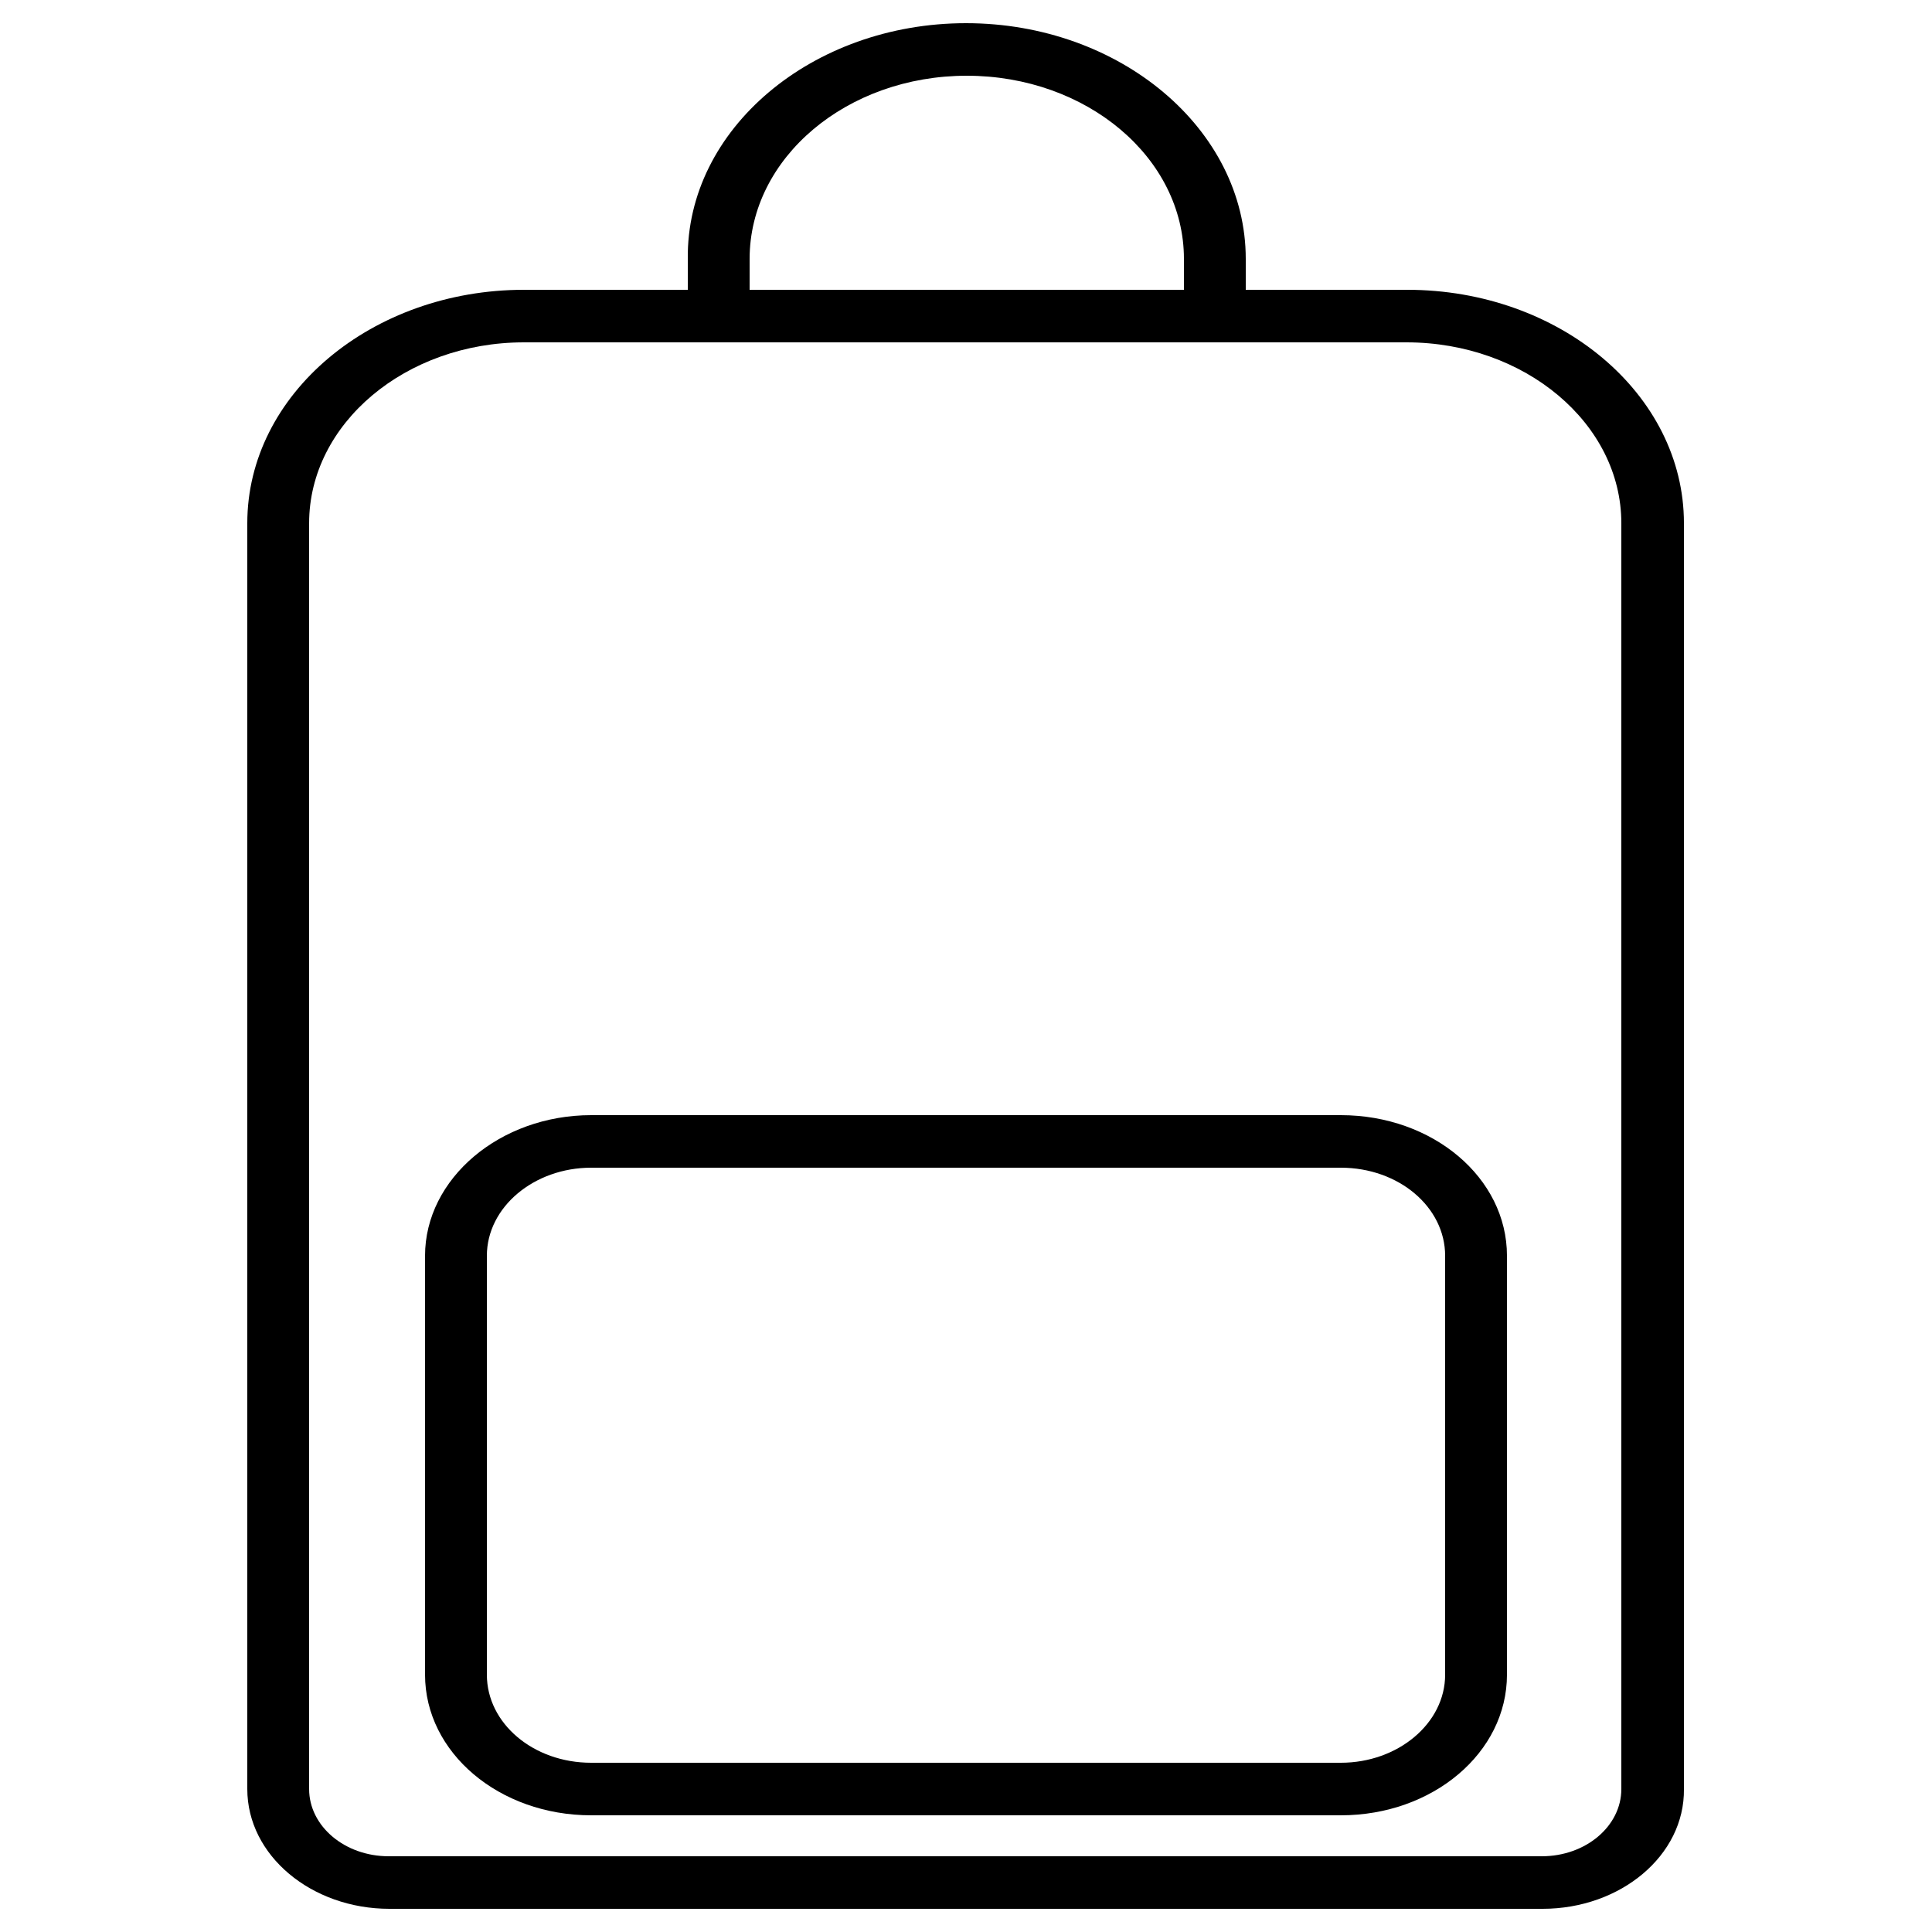 <?xml version="1.0" encoding="utf-8"?>
<!-- Generator: Adobe Illustrator 15.0.0, SVG Export Plug-In . SVG Version: 6.00 Build 0)  -->
<!DOCTYPE svg PUBLIC "-//W3C//DTD SVG 1.1//EN" "http://www.w3.org/Graphics/SVG/1.1/DTD/svg11.dtd">
<svg version="1.1" id="Layer_1" xmlns="http://www.w3.org/2000/svg" xmlns:xlink="http://www.w3.org/1999/xlink" x="0px" y="0px"
	 width="250px" height="250px" viewBox="0 0 250 250" style="enable-background:new 0 0 250 250;" xml:space="preserve">
<g id="XMLID_27_">
	<g id="XMLID_25_">
		<path id="XMLID_189_" d="M199.6,247H50.4c-10.1,0-18.4-6.9-18.4-15.5V67.7C32,51,48.1,37.5,67.8,37.5h114.3
			c19.7,0,35.8,13.5,35.8,30.2v163.8C218,240.1,209.7,247,199.6,247z M67.8,44.3c-15.3,0-27.8,10.5-27.8,23.4v163.8
			c0,4.8,4.6,8.7,10.3,8.7h149.2c5.7,0,10.3-3.9,10.3-8.7V67.7c0-12.9-12.5-23.4-27.8-23.4H67.8z"/>
	</g>
	<g id="XMLID_26_">
		<path id="XMLID_186_" d="M173.5,234.9h-97c-11.9,0-21.5-8.1-21.5-18.2v-54.2c0-10,9.7-18.2,21.5-18.2h97
			c11.9,0,21.5,8.1,21.5,18.2v54.2C195,226.8,185.4,234.9,173.5,234.9z M76.5,151.1c-7.4,0-13.5,5.1-13.5,11.4v54.2
			c0,6.3,6,11.4,13.5,11.4h97c7.4,0,13.5-5.1,13.5-11.4v-54.2c0-6.3-6-11.4-13.5-11.4H76.5z"/>
	</g>
	<g id="XMLID_28_">
		<path id="XMLID_185_" d="M161.2,40.9h-8v-7.4c0-13.1-12.6-23.7-28.1-23.7c-15.5,0-28.1,10.6-28.1,23.7v7.4h-8v-7.4
			C88.8,16.7,105.1,3,125,3c19.9,0,36.2,13.7,36.2,30.5V40.9z"/>
	</g>
</g>
</svg>
